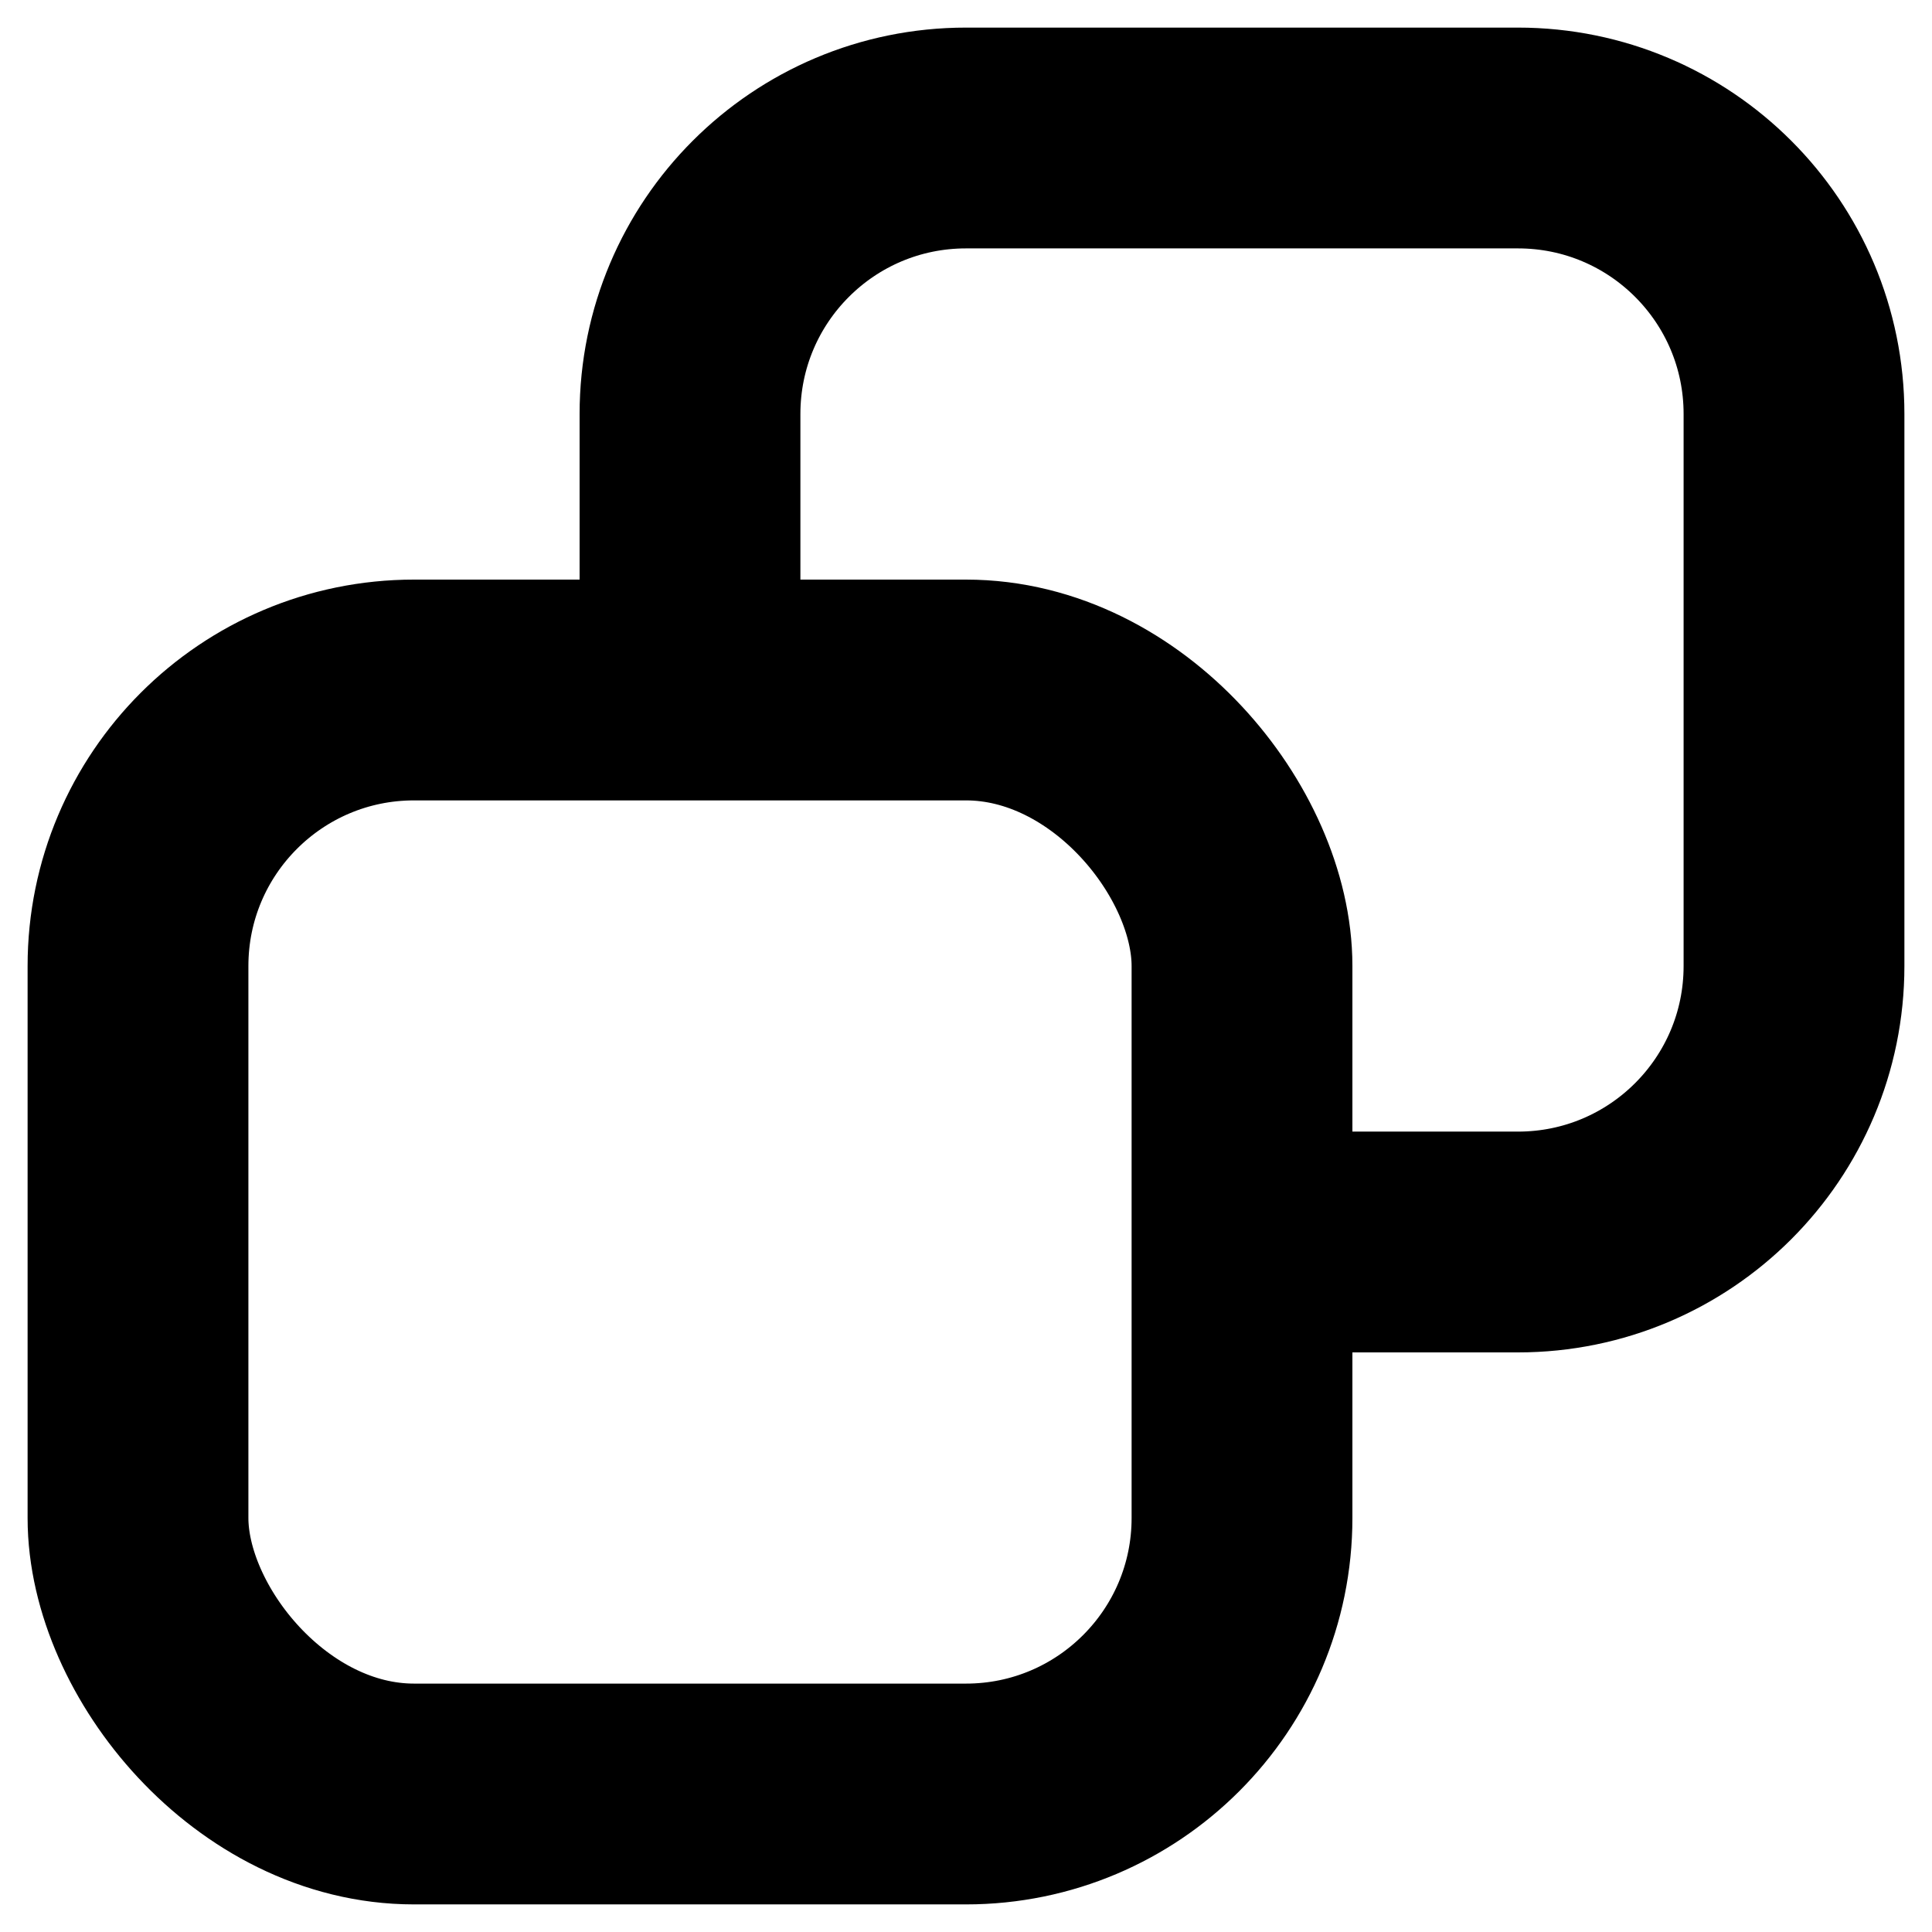 <?xml version="1.0" encoding="UTF-8"?>
<svg width="14px" height="14px" viewBox="0 0 14 14" version="1.1" xmlns="http://www.w3.org/2000/svg" xmlns:xlink="http://www.w3.org/1999/xlink">
    <title>icon-copy-light</title>
    <g id="Page-1" stroke="none" stroke-width="1" fill="none" fill-rule="evenodd">
        <g id="iMac-24&quot;" transform="translate(-1238, -977)" stroke="#000000" stroke-width="1.6">
            <g id="icon-copy-light" transform="translate(1239, 978)">
                <rect id="Rectangle" stroke-linecap="round" x="0" y="4" width="8" height="8" rx="2"></rect>
                <path d="M8,0 L10,0 C11.105,0 12,0.895 12,2 L12,6 C12,7.105 11.105,8 10,8 L6,8 C4.895,8 4,7.105 4,6 L4,4 L4,4" id="Rectangle" transform="translate(8, 4) rotate(-90) translate(-8, -4)"></path>
            </g>
        </g>
    </g>
</svg>